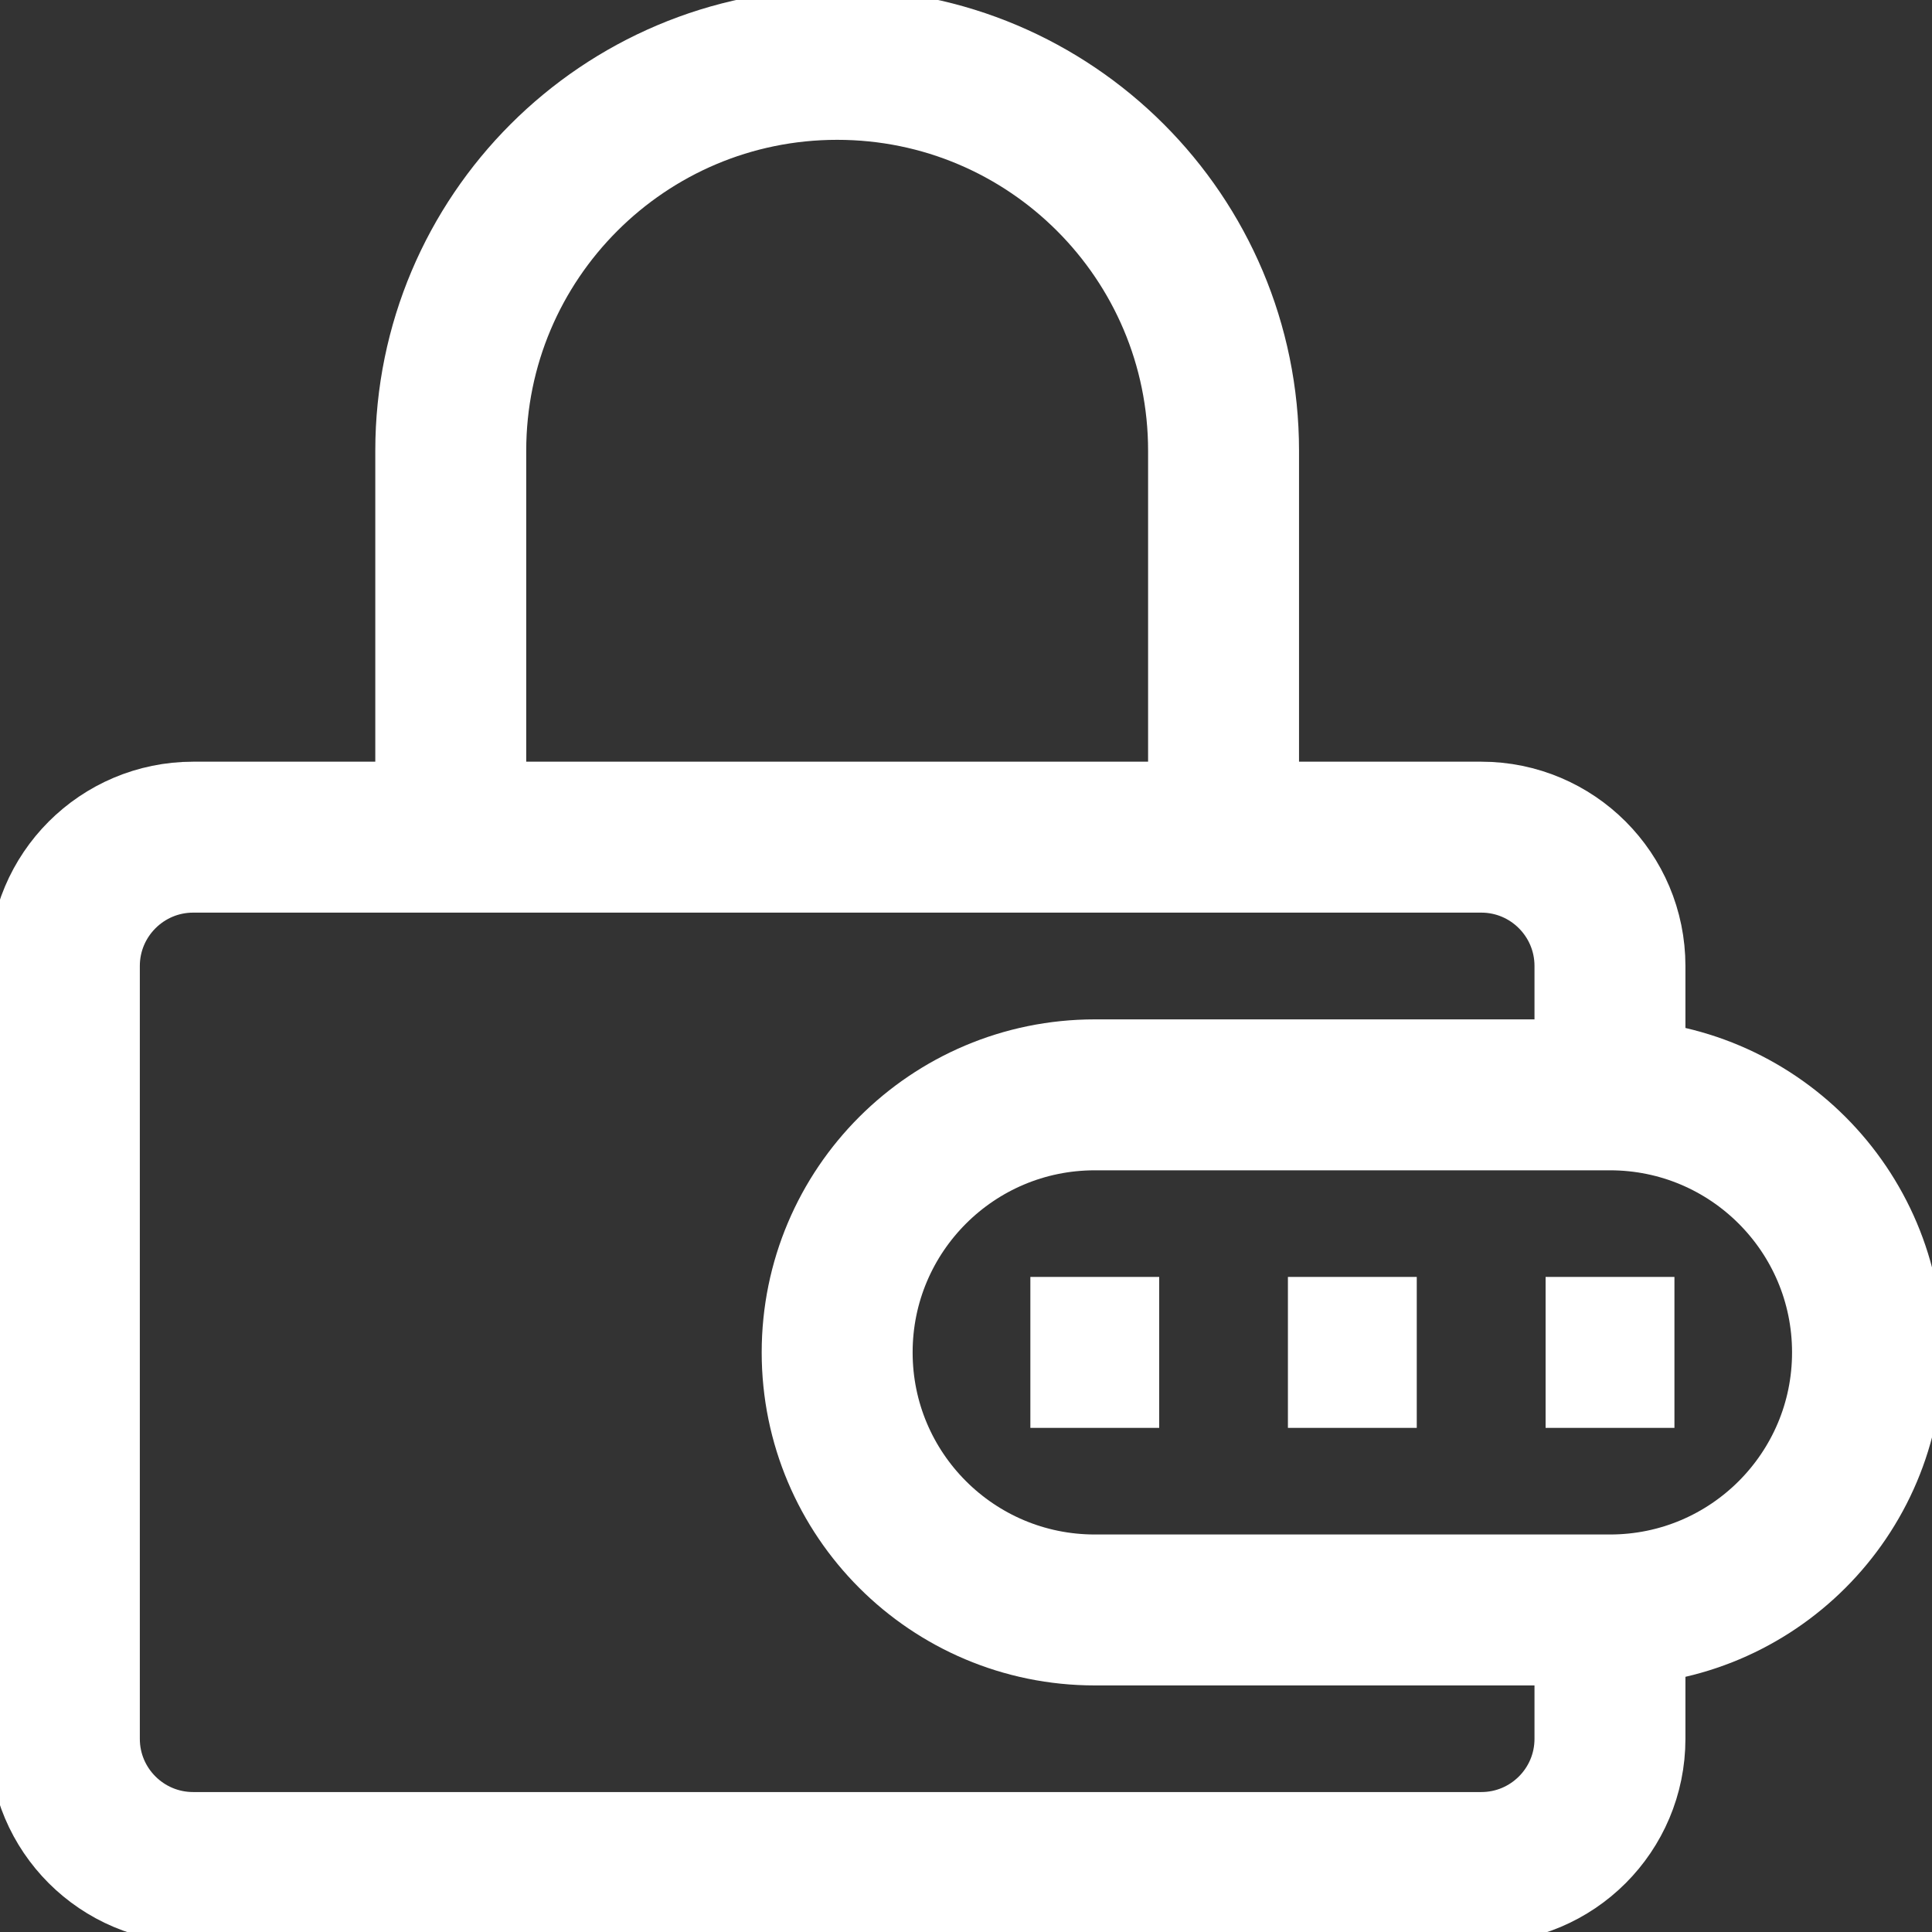 <svg width="16" height="16" viewBox="0 0 16 16" fill="none" xmlns="http://www.w3.org/2000/svg">
<rect x="0" y="0" width="16" height="16" fill="#333333" stroke="none"/>
<g clip-path="url(#clip0_1061_17883)">
<path d="M13.333 9.067V8C13.333 7.411 12.856 6.933 12.267 6.933H1.6C1.011 6.933 0.533 7.411 0.533 8V14.4C0.533 14.989 1.011 15.466 1.6 15.466H12.267C12.856 15.466 13.333 14.989 13.333 14.4V13.333M13.333 9.067H9.067C7.888 9.067 6.933 10.022 6.933 11.2C6.933 12.378 7.888 13.333 9.067 13.333H13.333M13.333 9.067C14.511 9.067 15.466 10.022 15.466 11.2C15.466 12.378 14.511 13.333 13.333 13.333M3.733 6.933V3.733C3.733 1.966 5.166 0.533 6.933 0.533C8.701 0.533 10.133 1.966 10.133 3.733V6.933M12.8 11.2H13.867M10.666 11.2H11.733M8.533 11.2H9.6" stroke="white" stroke-width="1.25"/>
</g>
<defs>
<clipPath id="clip0_1061_17883">
<rect width="16" height="16" fill="white"/>
</clipPath>
</defs>
</svg>
